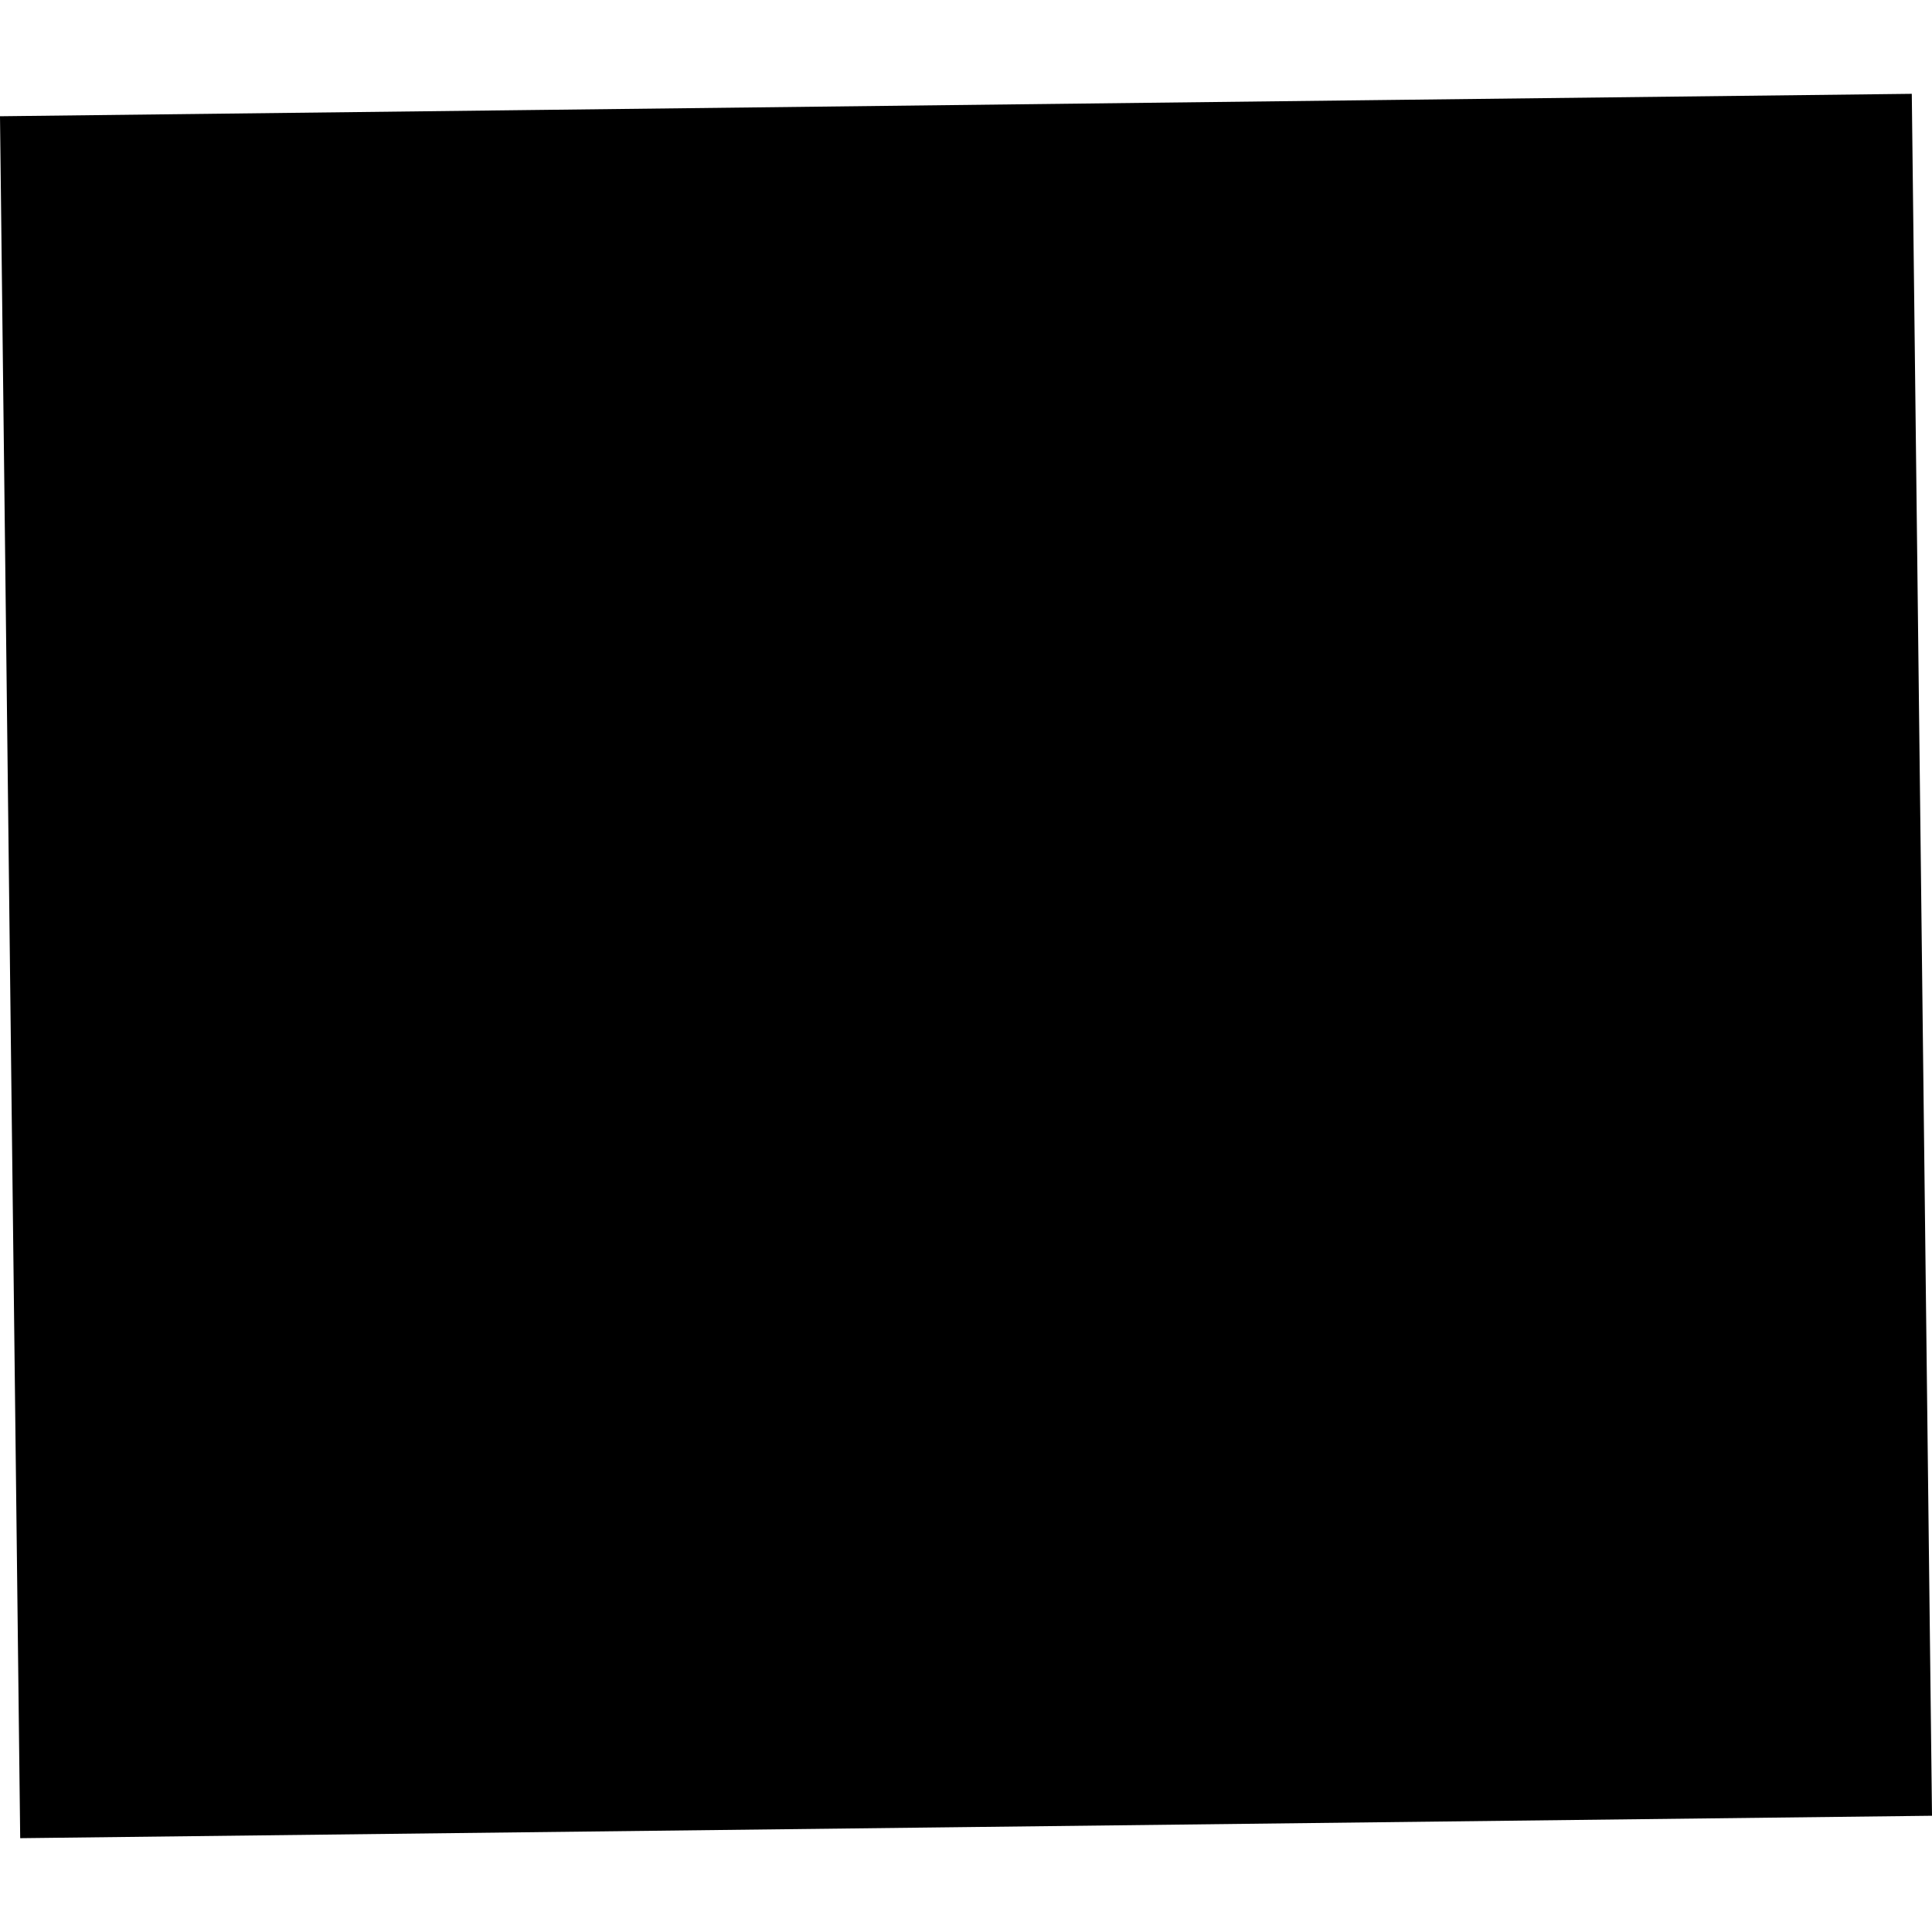 <?xml version="1.0" encoding="utf-8" standalone="no"?>
<!DOCTYPE svg PUBLIC "-//W3C//DTD SVG 1.1//EN"
  "http://www.w3.org/Graphics/SVG/1.1/DTD/svg11.dtd">
<!-- Created with matplotlib (https://matplotlib.org/) -->
<svg height="288pt" version="1.1" viewBox="0 0 288 288" width="288pt" xmlns="http://www.w3.org/2000/svg" xmlns:xlink="http://www.w3.org/1999/xlink">
 <defs>
  <style type="text/css">
*{stroke-linecap:butt;stroke-linejoin:round;}
  </style>
 </defs>
 <g id="figure_1">
  <g id="patch_1">
   <path d="M 0 288 
L 288 288 
L 288 0 
L 0 0 
z
" style="fill:none;opacity:0;"/>
  </g>
  <g id="axes_1">
   <g id="PatchCollection_1">
    <path clip-path="url(#p5d2baef4b8)" d="M 3.011 274.015 
L 0 17.329 
L 81.232 16.376 
L 203.418 14.942 
L 284.988 13.985 
L 288 270.671 
L 142.121 272.383 
L 3.011 274.015 
"/>
   </g>
  </g>
 </g>
 <defs>
  <clipPath id="p5d2baef4b8">
   <rect height="260.029" width="288" x="0" y="13.985"/>
  </clipPath>
 </defs>
</svg>
